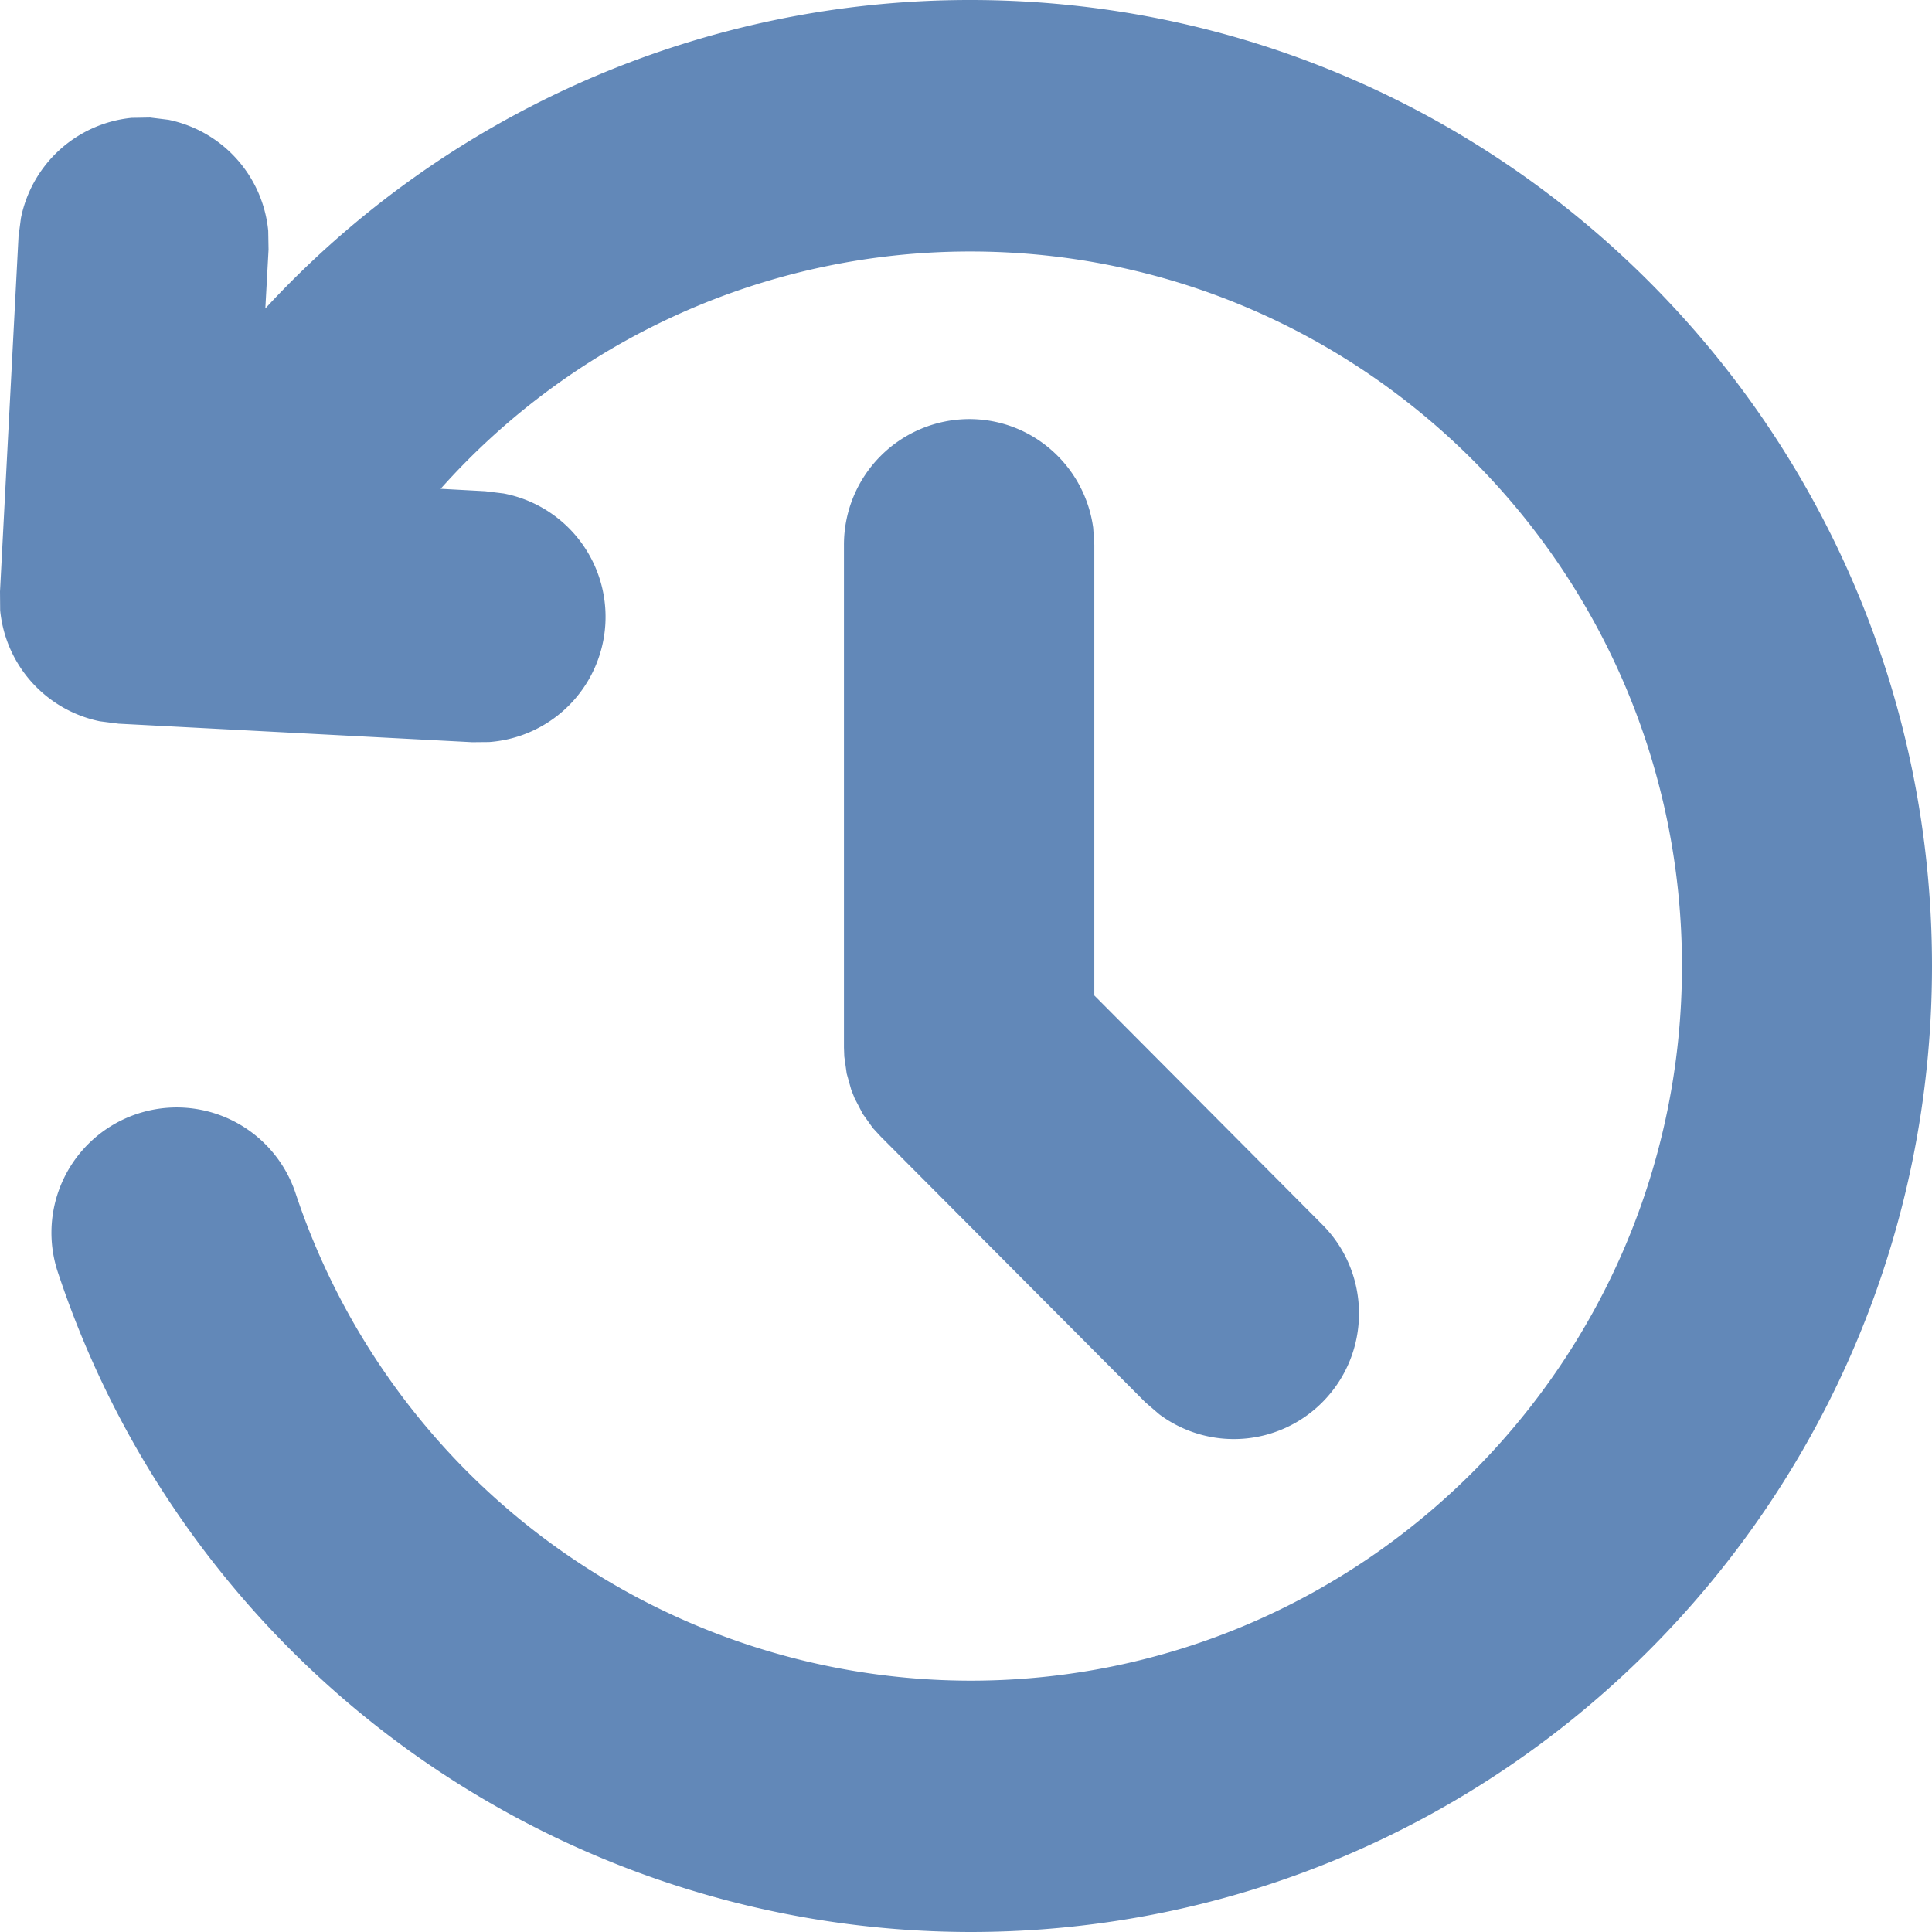 <svg width="12" height="12" xmlns="http://www.w3.org/2000/svg"><path d="M6.026 0C9.326 0 12 2.686 12 6s-2.675 6-5.974 6A5.978 5.978 0 0 1 .36 7.904a.777.777 0 1 1 1.475-.495 4.423 4.423 0 0 0 4.192 3.03c2.44 0 4.42-1.988 4.42-4.439s-1.98-4.438-4.42-4.438a4.404 4.404 0 0 0-3.29 1.474l.277.015.114.014a.78.78 0 0 1-.09 1.544l-.105.001-2.196-.115L.62 4.48a.78.78 0 0 1-.619-.69L0 3.674.115 1.47l.015-.115A.78.78 0 0 1 .817.732L.932.73l.114.014a.78.78 0 0 1 .62.69l.002.116-.02.366A5.954 5.954 0 0 1 6.027 0zM6.02 2.603c.393 0 .718.293.77.675l.007.106v2.799l1.416 1.423c.304.305.304.799 0 1.104a.775.775 0 0 1-1.012.075l-.087-.075-1.644-1.651-.048-.052-.063-.088-.051-.098-.021-.053-.028-.1-.015-.106-.002-.055V3.384a.78.78 0 0 1 .778-.781z" fill="#6288B8" fill-rule="nonzero"/></svg>